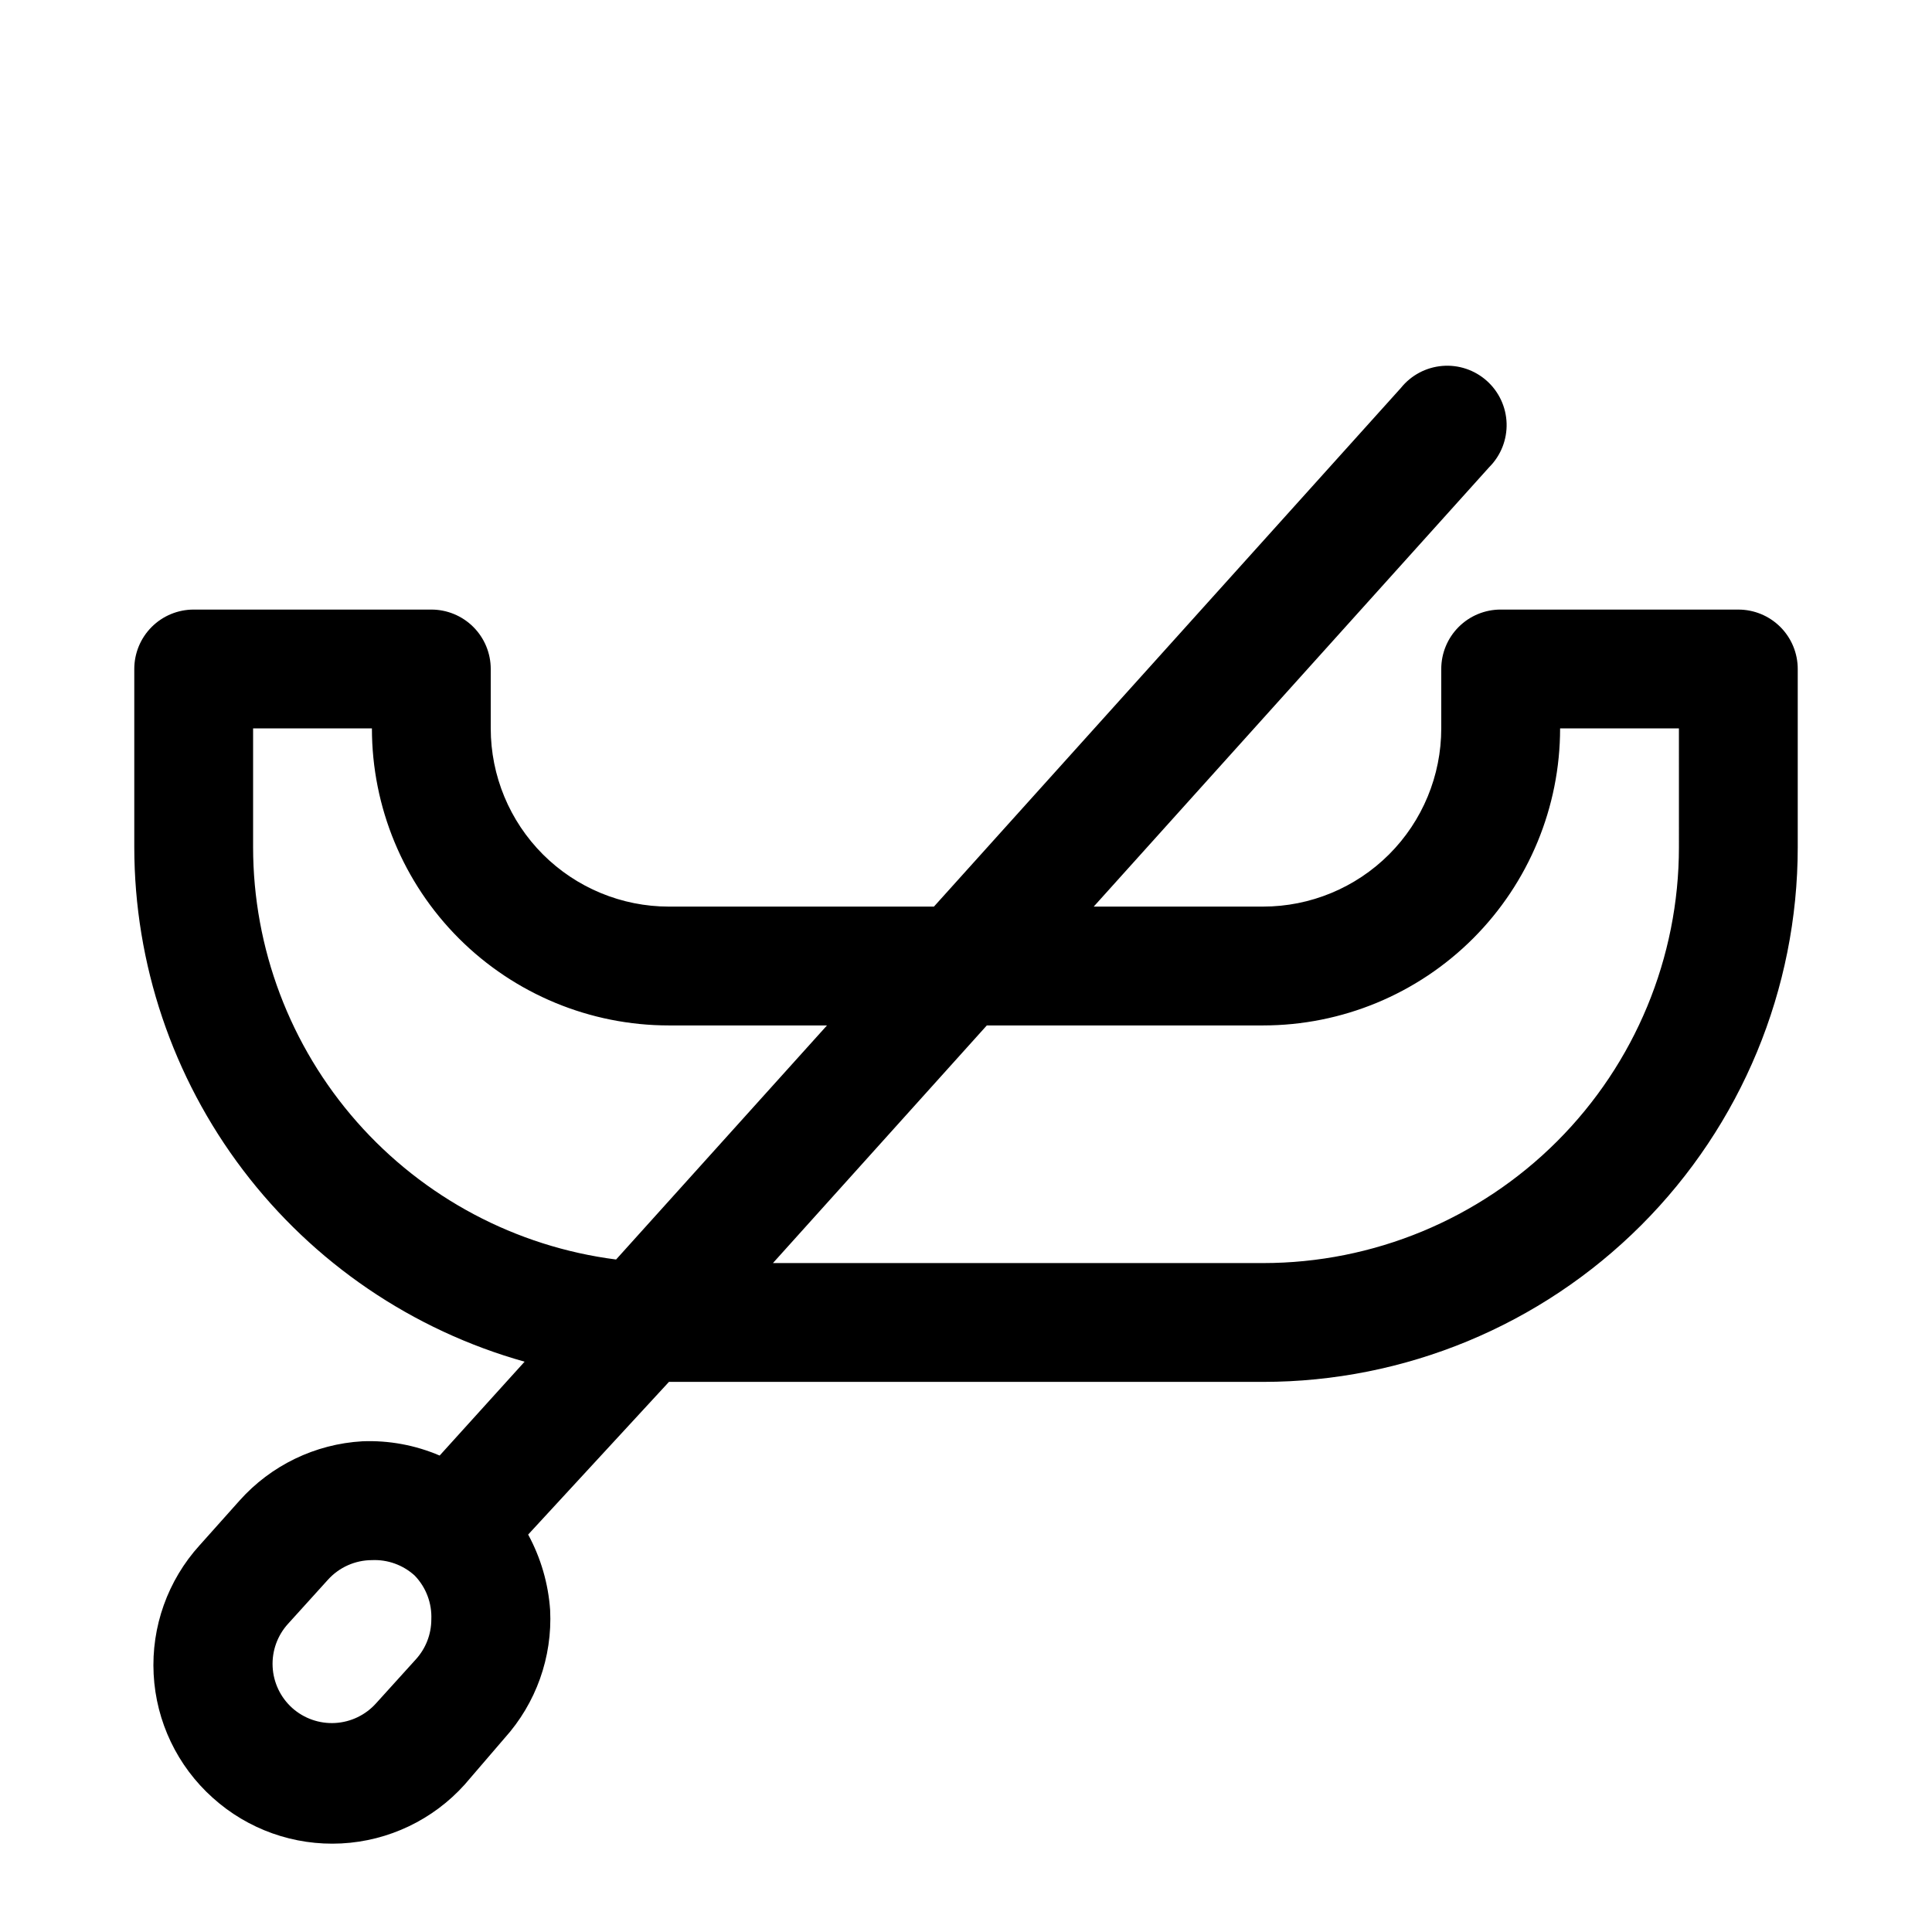 <?xml version="1.0" encoding="UTF-8"?>
<!-- Uploaded to: ICON Repo, www.svgrepo.com, Generator: ICON Repo Mixer Tools -->
<svg fill="#000000" width="800px" height="800px" version="1.1" viewBox="144 144 512 512" xmlns="http://www.w3.org/2000/svg">
 <path d="m604.67 305.54h-62.977c-4.176 0-8.18 1.656-11.133 4.609s-4.613 6.957-4.613 11.133v15.746c0 12.527-4.973 24.539-13.832 33.398-8.859 8.855-20.871 13.832-33.398 13.832h-44.871l104.86-116.51v0.004c3.043-3.066 4.688-7.25 4.559-11.566-0.133-4.316-2.031-8.391-5.254-11.266-3.223-2.875-7.484-4.305-11.789-3.945-4.301 0.359-8.27 2.469-10.973 5.836l-123.75 137.45h-70.219c-12.527 0-24.539-4.977-33.398-13.832-8.855-8.859-13.832-20.871-13.832-33.398v-15.746c0-4.176-1.66-8.18-4.613-11.133s-6.957-4.609-11.133-4.609h-62.977c-4.176 0-8.18 1.656-11.133 4.609-2.949 2.953-4.609 6.957-4.609 11.133v47.234c0.02 30.895 10.137 60.938 28.809 85.551 18.676 24.613 44.883 42.449 74.629 50.793l-22.512 24.875c-6.457-2.766-13.449-4.059-20.469-3.781-12.523 0.715-24.25 6.379-32.59 15.746l-10.547 11.809h-0.004c-8.449 9.312-12.836 21.617-12.184 34.176 0.648 12.559 6.281 24.344 15.648 32.734 9.309 8.402 21.574 12.758 34.098 12.109 12.52-0.648 24.27-6.254 32.656-15.57l10.551-12.281c8.383-9.285 12.742-21.516 12.121-34.008-0.484-7.004-2.473-13.824-5.824-19.996l37.312-40.461h157.44c37.582 0 73.621-14.93 100.2-41.504 26.574-26.57 41.5-62.613 41.5-100.19v-47.234c0-4.176-1.656-8.18-4.609-11.133-2.953-2.953-6.957-4.609-11.133-4.609zm-350.46 278.2-10.547 11.652c-2.781 3.106-6.68 4.981-10.84 5.219-4.16 0.234-8.246-1.188-11.359-3.961-3.129-2.805-5.008-6.746-5.215-10.945-0.207-4.203 1.273-8.309 4.113-11.41l10.547-11.652c2.977-3.297 7.211-5.184 11.652-5.195 4.172-0.191 8.25 1.281 11.336 4.094 3.008 3.113 4.602 7.328 4.406 11.652-0.008 3.902-1.469 7.66-4.094 10.547zm-43.137-215.22v-31.488h31.488c0 20.875 8.293 40.898 23.055 55.664 14.766 14.762 34.785 23.055 55.664 23.055h41.879l-55.891 62.031c-26.574-3.406-51-16.379-68.707-36.488-17.703-20.109-27.477-45.98-27.488-72.773zm377.86 0c0 29.227-11.609 57.258-32.277 77.93-20.668 20.668-48.699 32.277-77.93 32.277h-129.89l56.68-62.977h73.207c20.879 0 40.902-8.293 55.664-23.055 14.762-14.766 23.055-34.789 23.055-55.664h31.488z"/>
</svg>
